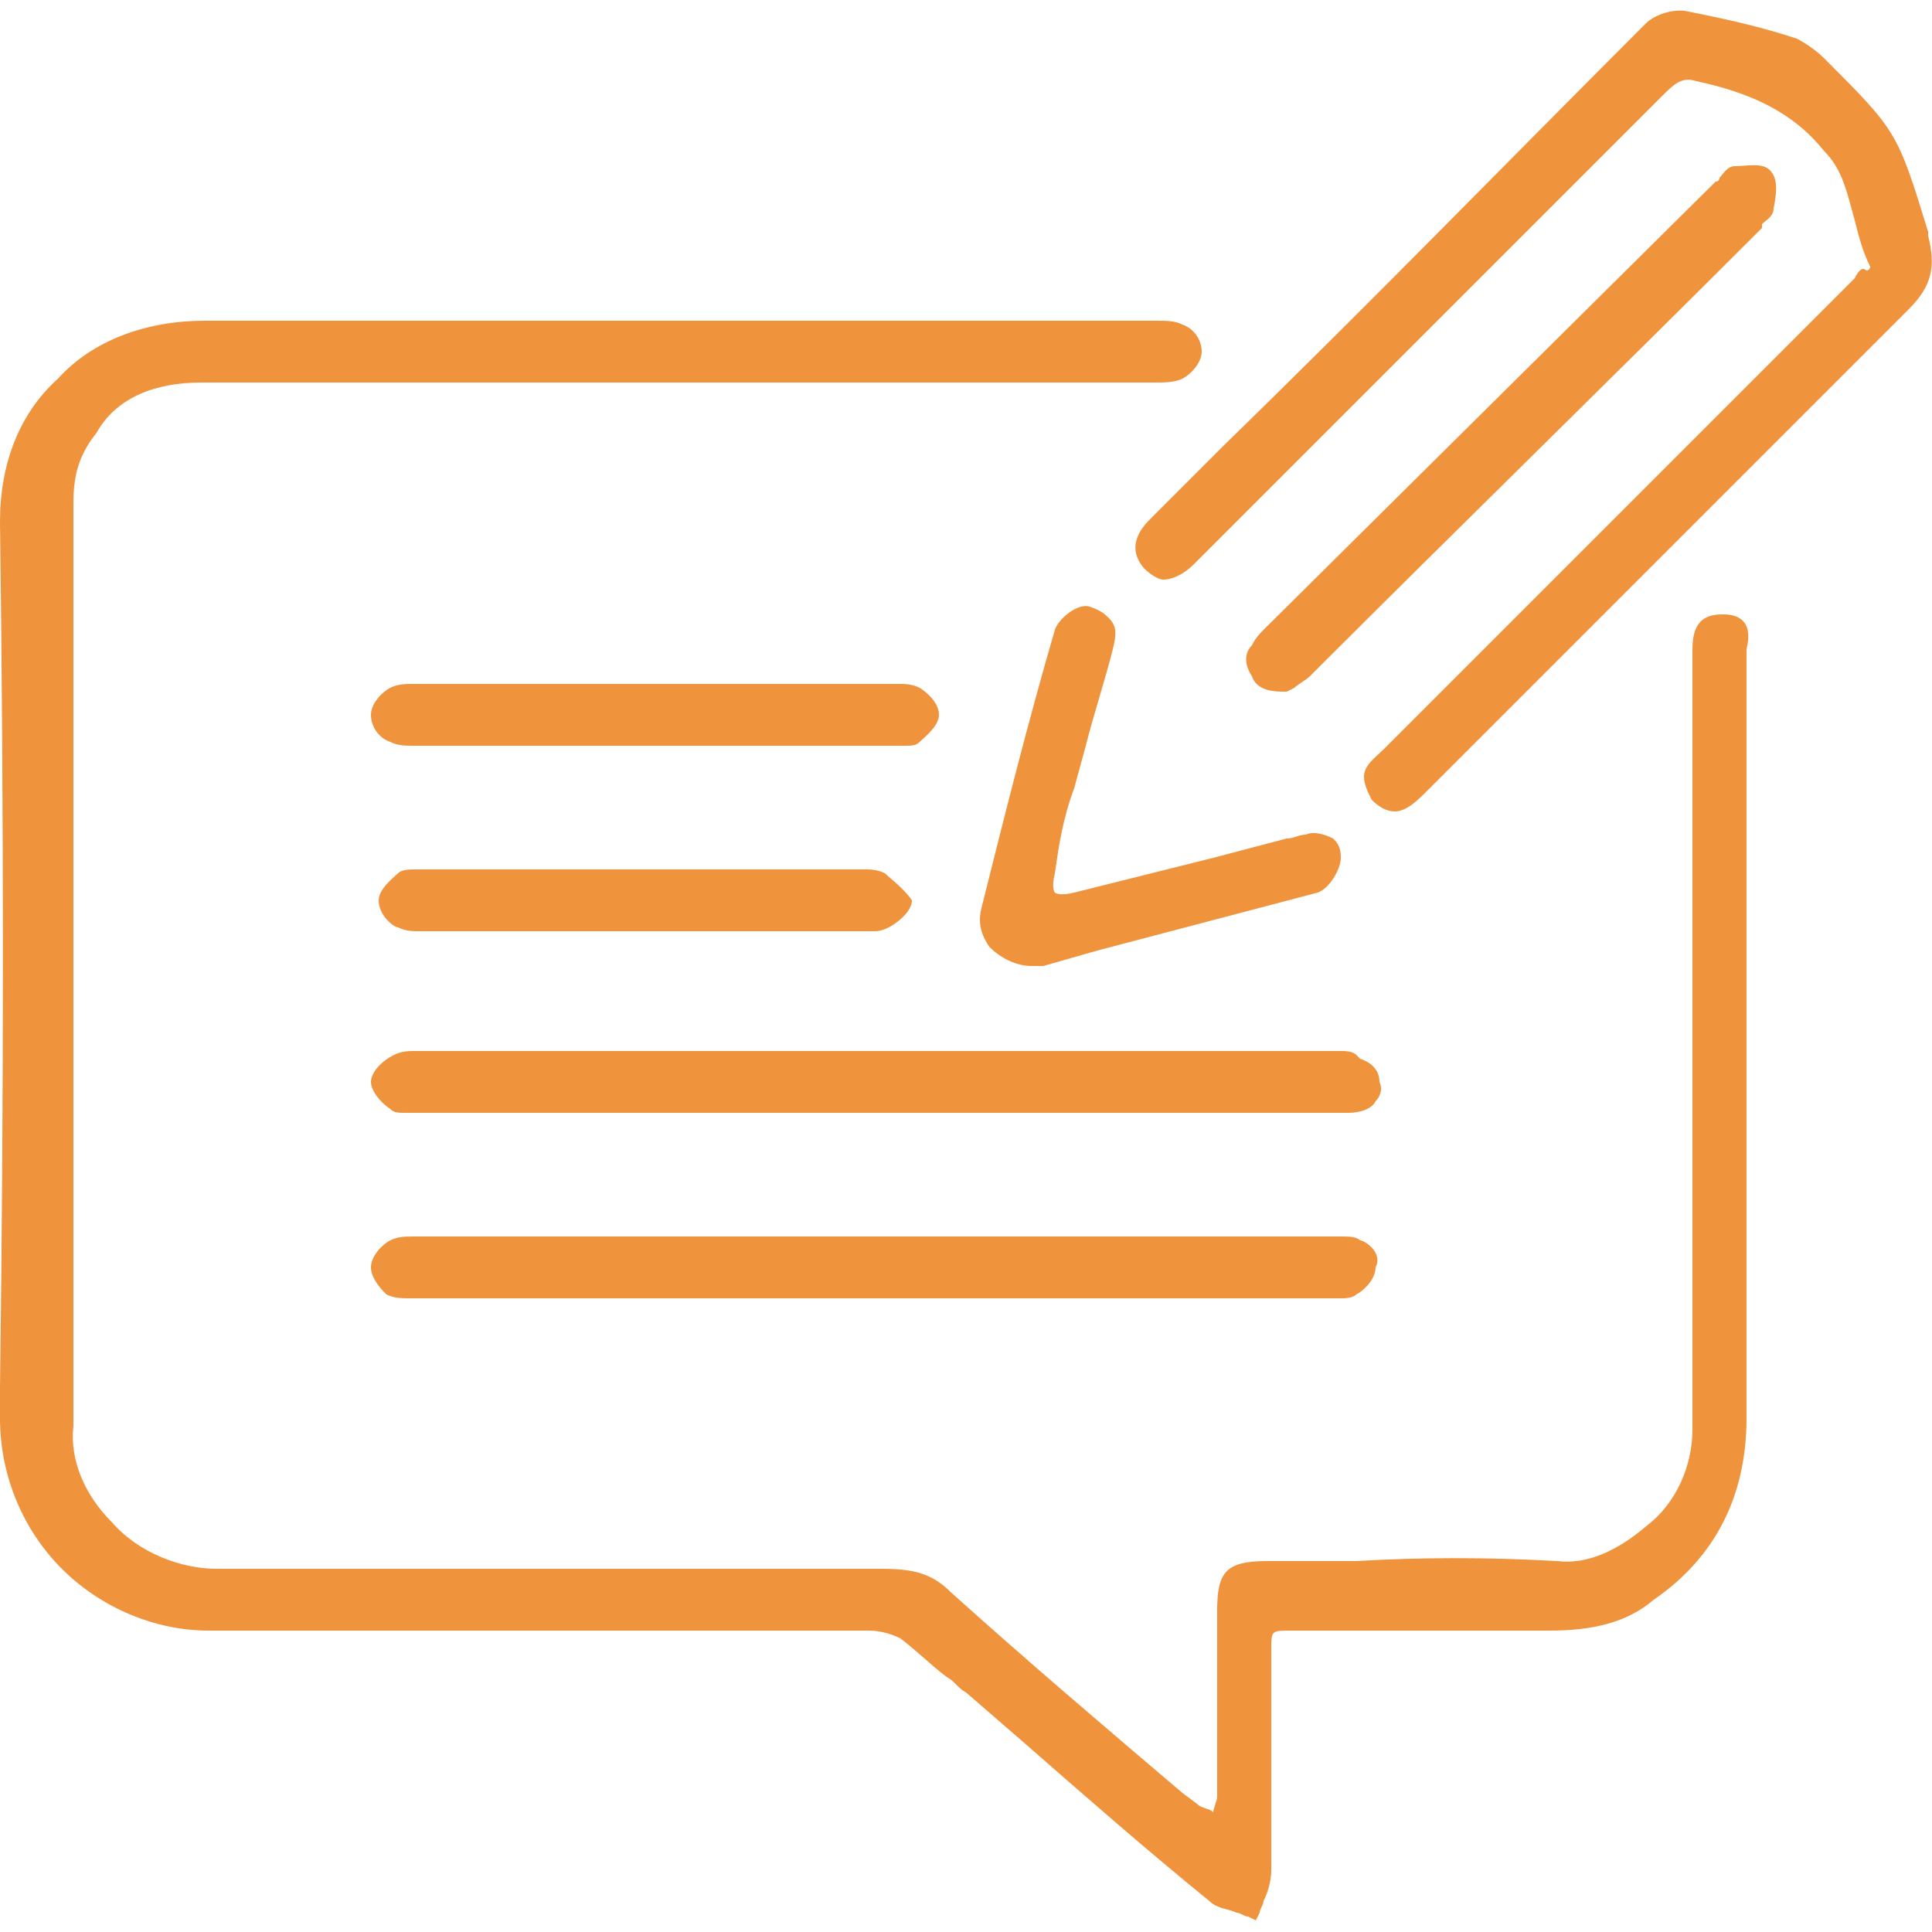 <?xml version="1.0" encoding="utf-8"?>
<!-- Generator: Adobe Illustrator 25.2.0, SVG Export Plug-In . SVG Version: 6.00 Build 0)  -->
<svg version="1.1" id="Layer_1" xmlns="http://www.w3.org/2000/svg" xmlns:xlink="http://www.w3.org/1999/xlink" x="0px" y="0px" viewBox="0 0 50 50" style="enable-background: new 0 0 50 50" xml:space="preserve">
<style>.st0 {
  fill: #ef933d;
}

</style>
<g>
	<path class="st0" d="M44.6,15.9c-0.4,0-0.8,0.1-0.8,0.9c0,0.1,0,0.2,0,0.3V27v3.1c0,2.3,0,4.6,0,6.9c0,0.9-0.4,1.9-1.2,2.5
		c-0.7,0.6-1.5,1-2.3,0.9c-1.8-0.1-3.5-0.1-5.2,0c-0.8,0-1.5,0-2.3,0c-1.1,0-1.3,0.3-1.3,1.3V43c0,1.2,0,2.3,0,3.5
		c0,0.1-0.1,0.3-0.1,0.4c0,0,0,0,0,0h0c-0.1-0.1-0.3-0.1-0.4-0.2l-0.4-0.3c-2-1.7-4-3.4-6-5.2c-0.5-0.5-1-0.6-1.8-0.6h0
		c-2,0-4,0-6.1,0c-3.7,0-7.4,0-11.1,0c-0.9,0-2-0.4-2.7-1.2c-0.7-0.7-1.1-1.6-1-2.5c0-0.5,0-1,0-1.4c0-0.2,0-0.4,0-0.6v-5.5
		c0-5.5,0-10.9,0-16.4c0-0.8,0.2-1.3,0.6-1.8C3,10.3,4,9.9,5.2,9.9c0,0,0,0,0,0c2.9,0,5.8,0,8.7,0H20c3.3,0,6.5,0,9.8,0h0.1
		c0.2,0,0.5,0,0.7-0.1c0.2-0.1,0.5-0.4,0.5-0.7c0-0.3-0.2-0.6-0.5-0.7c-0.2-0.1-0.4-0.1-0.7-0.1h-4.4c-6.8,0-13.5,0-20.2,0
		c-1.5,0-2.9,0.5-3.8,1.5C0.5,10.7,0,12,0,13.5c0.1,7.5,0.1,15,0,22.4v0.8c0,1.5,0.6,2.9,1.6,3.9c1,1,2.4,1.6,3.8,1.6c0,0,0,0,0.1,0
		c4.5,0,9,0,13.4,0l3.6,0c0.3,0,0.6,0.1,0.8,0.2c0.4,0.3,0.8,0.7,1.2,1c0.2,0.1,0.3,0.3,0.5,0.4l1.5,1.3c1.6,1.4,3.2,2.8,4.8,4.1
		c0.2,0.2,0.5,0.2,0.7,0.3c0.1,0,0.2,0.1,0.3,0.1l0.2,0.1l0.1-0.2c0-0.1,0.1-0.2,0.1-0.3c0.1-0.2,0.2-0.5,0.2-0.8c0-1.3,0-2.7,0-4
		v-1.7c0-0.5,0-0.5,0.5-0.5h2.5c1.4,0,2.8,0,4.2,0c1.1,0,2-0.2,2.7-0.8c1.6-1.1,2.4-2.7,2.4-4.7V21.3c0-1.5,0-3,0-4.5
		C45.4,16,44.9,15.9,44.6,15.9z"></path>
	<path class="st0" d="M49.9,6.1l0-0.1c-0.8-2.6-0.8-2.6-2.7-4.5c-0.2-0.2-0.5-0.4-0.7-0.5c-0.9-0.3-1.8-0.5-2.8-0.7
		c-0.4-0.1-0.9,0.1-1.1,0.3c-3.6,3.6-7.2,7.3-10.9,10.9l-1.9,1.9c-0.2,0.2-0.7,0.7-0.2,1.3c0.2,0.2,0.4,0.3,0.5,0.3h0
		c0.3,0,0.6-0.2,0.8-0.4c0.9-0.9,1.8-1.8,2.7-2.7l1.5-1.5c2.7-2.7,5.3-5.3,8-8c0.3-0.3,0.5-0.4,0.8-0.3c1.4,0.3,2.5,0.8,3.3,1.8
		c0.5,0.5,0.6,1.1,0.8,1.8c0.1,0.4,0.2,0.8,0.4,1.2c0,0,0,0.1-0.1,0.1C48.2,6.9,48.1,7,48,7.2c-1.9,1.9-3.7,3.7-5.6,5.6
		c-2.2,2.2-4.3,4.3-6.5,6.5c0,0-0.1,0.1-0.1,0.1c-0.2,0.2-0.5,0.4-0.5,0.7c0,0.2,0.1,0.4,0.2,0.6c0.2,0.2,0.4,0.3,0.6,0.3
		c0,0,0,0,0,0c0.3,0,0.6-0.3,0.8-0.5c0,0,0.1-0.1,0.1-0.1c1.3-1.3,2.6-2.6,3.9-3.9c2.8-2.8,5.7-5.7,8.5-8.5
		C50,7.4,50.1,6.9,49.9,6.1z"></path>
	<path class="st0" d="M35.2,27.4l-0.1-0.1c-0.1-0.1-0.3-0.1-0.4-0.1c0,0-0.1,0-0.1,0H10.8c0,0-0.1,0-0.1,0c-0.1,0-0.3,0-0.5,0.1
		c-0.4,0.2-0.6,0.5-0.6,0.7c0,0.2,0.2,0.5,0.5,0.7c0.1,0.1,0.2,0.1,0.4,0.1c0.1,0,0.1,0,0.1,0c0,0,0.1,0,0.1,0h23.7h0.1
		c0.1,0,0.2,0,0.4,0c0.3,0,0.6-0.1,0.7-0.3c0.1-0.1,0.2-0.3,0.1-0.5C35.7,27.7,35.5,27.5,35.2,27.4z"></path>
	<path class="st0" d="M35.2,32.1C35.1,32,34.9,32,34.7,32h-0.1c-7.9,0-15.9,0-23.8,0h-0.1c-0.2,0-0.4,0-0.6,0.1
		c-0.2,0.1-0.5,0.4-0.5,0.7c0,0.3,0.3,0.6,0.4,0.7c0.2,0.1,0.4,0.1,0.6,0.1h0.1c3.3,0,6.6,0,9.9,0h13.8c0,0,0.1,0,0.1,0
		c0.1,0,0.1,0,0.2,0c0.1,0,0.3,0,0.4-0.1c0.2-0.1,0.5-0.4,0.5-0.7C35.8,32.4,35.3,32.1,35.2,32.1z"></path>
	<path class="st0" d="M45.6,5.8c0.1-0.1,0.3-0.2,0.3-0.4C46,4.9,46,4.6,45.8,4.4c-0.2-0.2-0.6-0.1-0.9-0.1c-0.2,0-0.3,0.2-0.4,0.3
		c0,0,0,0.1-0.1,0.1L32.8,16.2l-0.1,0.1c-0.1,0.1-0.2,0.2-0.3,0.4c-0.2,0.2-0.2,0.5,0,0.8c0.1,0.3,0.4,0.4,0.8,0.4h0.1l0.2-0.1
		c0.1-0.1,0.3-0.2,0.4-0.3c3.9-3.9,7.8-7.7,11.7-11.6C45.6,5.8,45.6,5.8,45.6,5.8z"></path>
	<path class="st0" d="M27.8,20.4l0.3-1.1c0.2-0.8,0.5-1.7,0.7-2.5c0.1-0.4,0.1-0.6-0.1-0.8c-0.1-0.1-0.2-0.2-0.5-0.3
		c-0.3-0.1-0.8,0.3-0.9,0.6c-0.7,2.4-1.3,4.8-1.9,7.2c-0.1,0.4,0,0.7,0.2,1c0.3,0.3,0.7,0.5,1.1,0.5c0,0,0,0,0,0l0.1,0
		c0,0,0.1,0,0.2,0l1.4-0.4c1.9-0.5,3.8-1,5.7-1.5c0.3-0.1,0.6-0.6,0.6-0.9c0-0.3-0.1-0.4-0.2-0.5c-0.2-0.1-0.5-0.2-0.7-0.1
		c-0.2,0-0.3,0.1-0.5,0.1l-1.9,0.5c-1.2,0.3-2.4,0.6-3.6,0.9c-0.4,0.1-0.5,0-0.5,0s-0.1-0.1,0-0.5C27.4,21.9,27.5,21.2,27.8,20.4z"></path>
	<path class="st0" d="M23.8,19.2c0.1-0.1,0.5-0.4,0.5-0.7c0-0.4-0.5-0.7-0.5-0.7c-0.2-0.1-0.4-0.1-0.5-0.1h-0.1c-4.1,0-8.3,0-12.4,0
		h-0.1c-0.2,0-0.4,0-0.6,0.1c-0.2,0.1-0.5,0.4-0.5,0.7c0,0.3,0.2,0.6,0.5,0.7c0.2,0.1,0.4,0.1,0.6,0.1h0.1c1.6,0,3.1,0,4.7,0h7.6
		c0,0,0.1,0,0.1,0c0,0,0.1,0,0.2,0C23.6,19.3,23.7,19.3,23.8,19.2z"></path>
	<path class="st0" d="M22.9,22.6c-0.2-0.1-0.4-0.1-0.5-0.1c0,0-0.1,0-0.1,0h-5.7h-5.7c0,0-0.1,0-0.1,0c-0.2,0-0.4,0-0.5,0.1
		c-0.1,0.1-0.5,0.4-0.5,0.7c0,0.4,0.4,0.7,0.5,0.7c0.2,0.1,0.4,0.1,0.5,0.1h0.1c3.8,0,7.6,0,11.4,0c0,0,0.1,0,0.1,0c0,0,0.1,0,0.2,0
		c0.1,0,0.2,0,0.4-0.1c0.2-0.1,0.6-0.4,0.6-0.7C23.4,23,23,22.7,22.9,22.6z"></path>
</g>
</svg>
